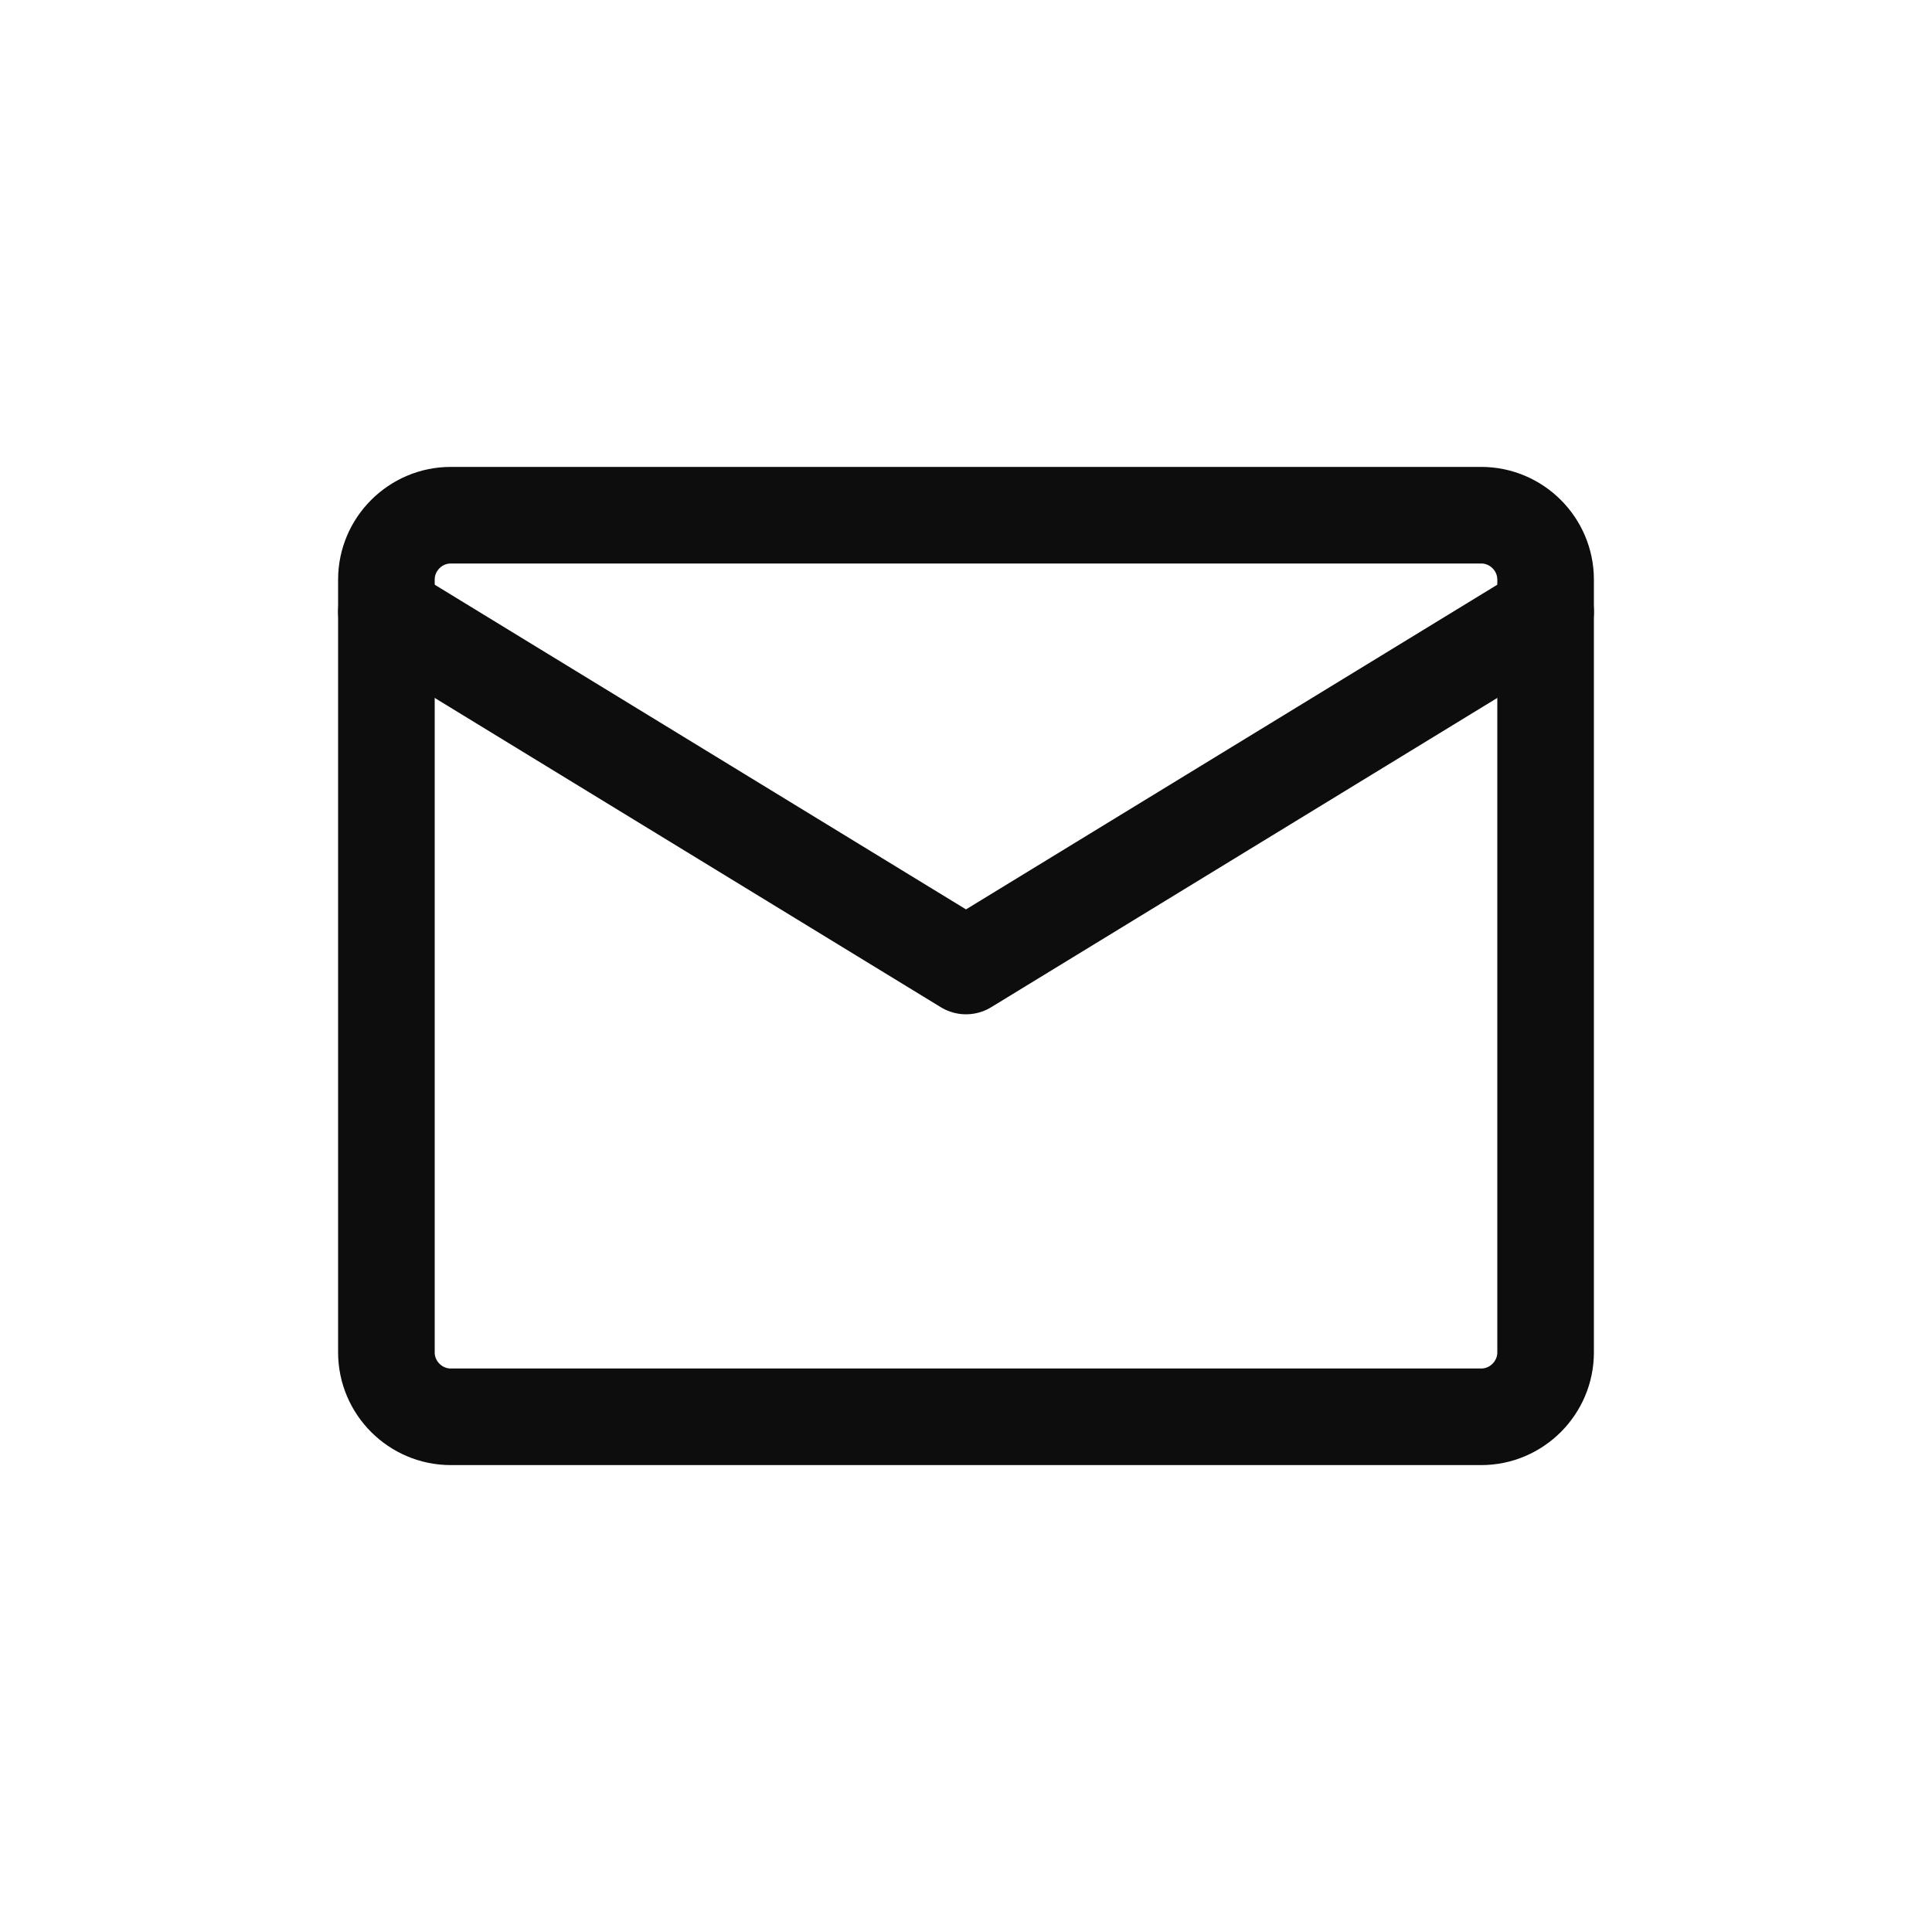 <svg width="120" height="120" viewBox="0 0 120 120" fill="none" xmlns="http://www.w3.org/2000/svg">
<path d="M28 32H92C94.2 32 96 33.8 96 36V84C96 86.2 94.2 88 92 88H28C25.8 88 24 86.2 24 84V36C24 33.8 25.8 32 28 32Z" stroke="#0D0D0D" stroke-width="6" stroke-linecap="round" stroke-linejoin="round"/>
<path d="M24 38L60 60L96 38" stroke="#0D0D0D" stroke-width="6" stroke-linecap="round" stroke-linejoin="round"/>
</svg>
